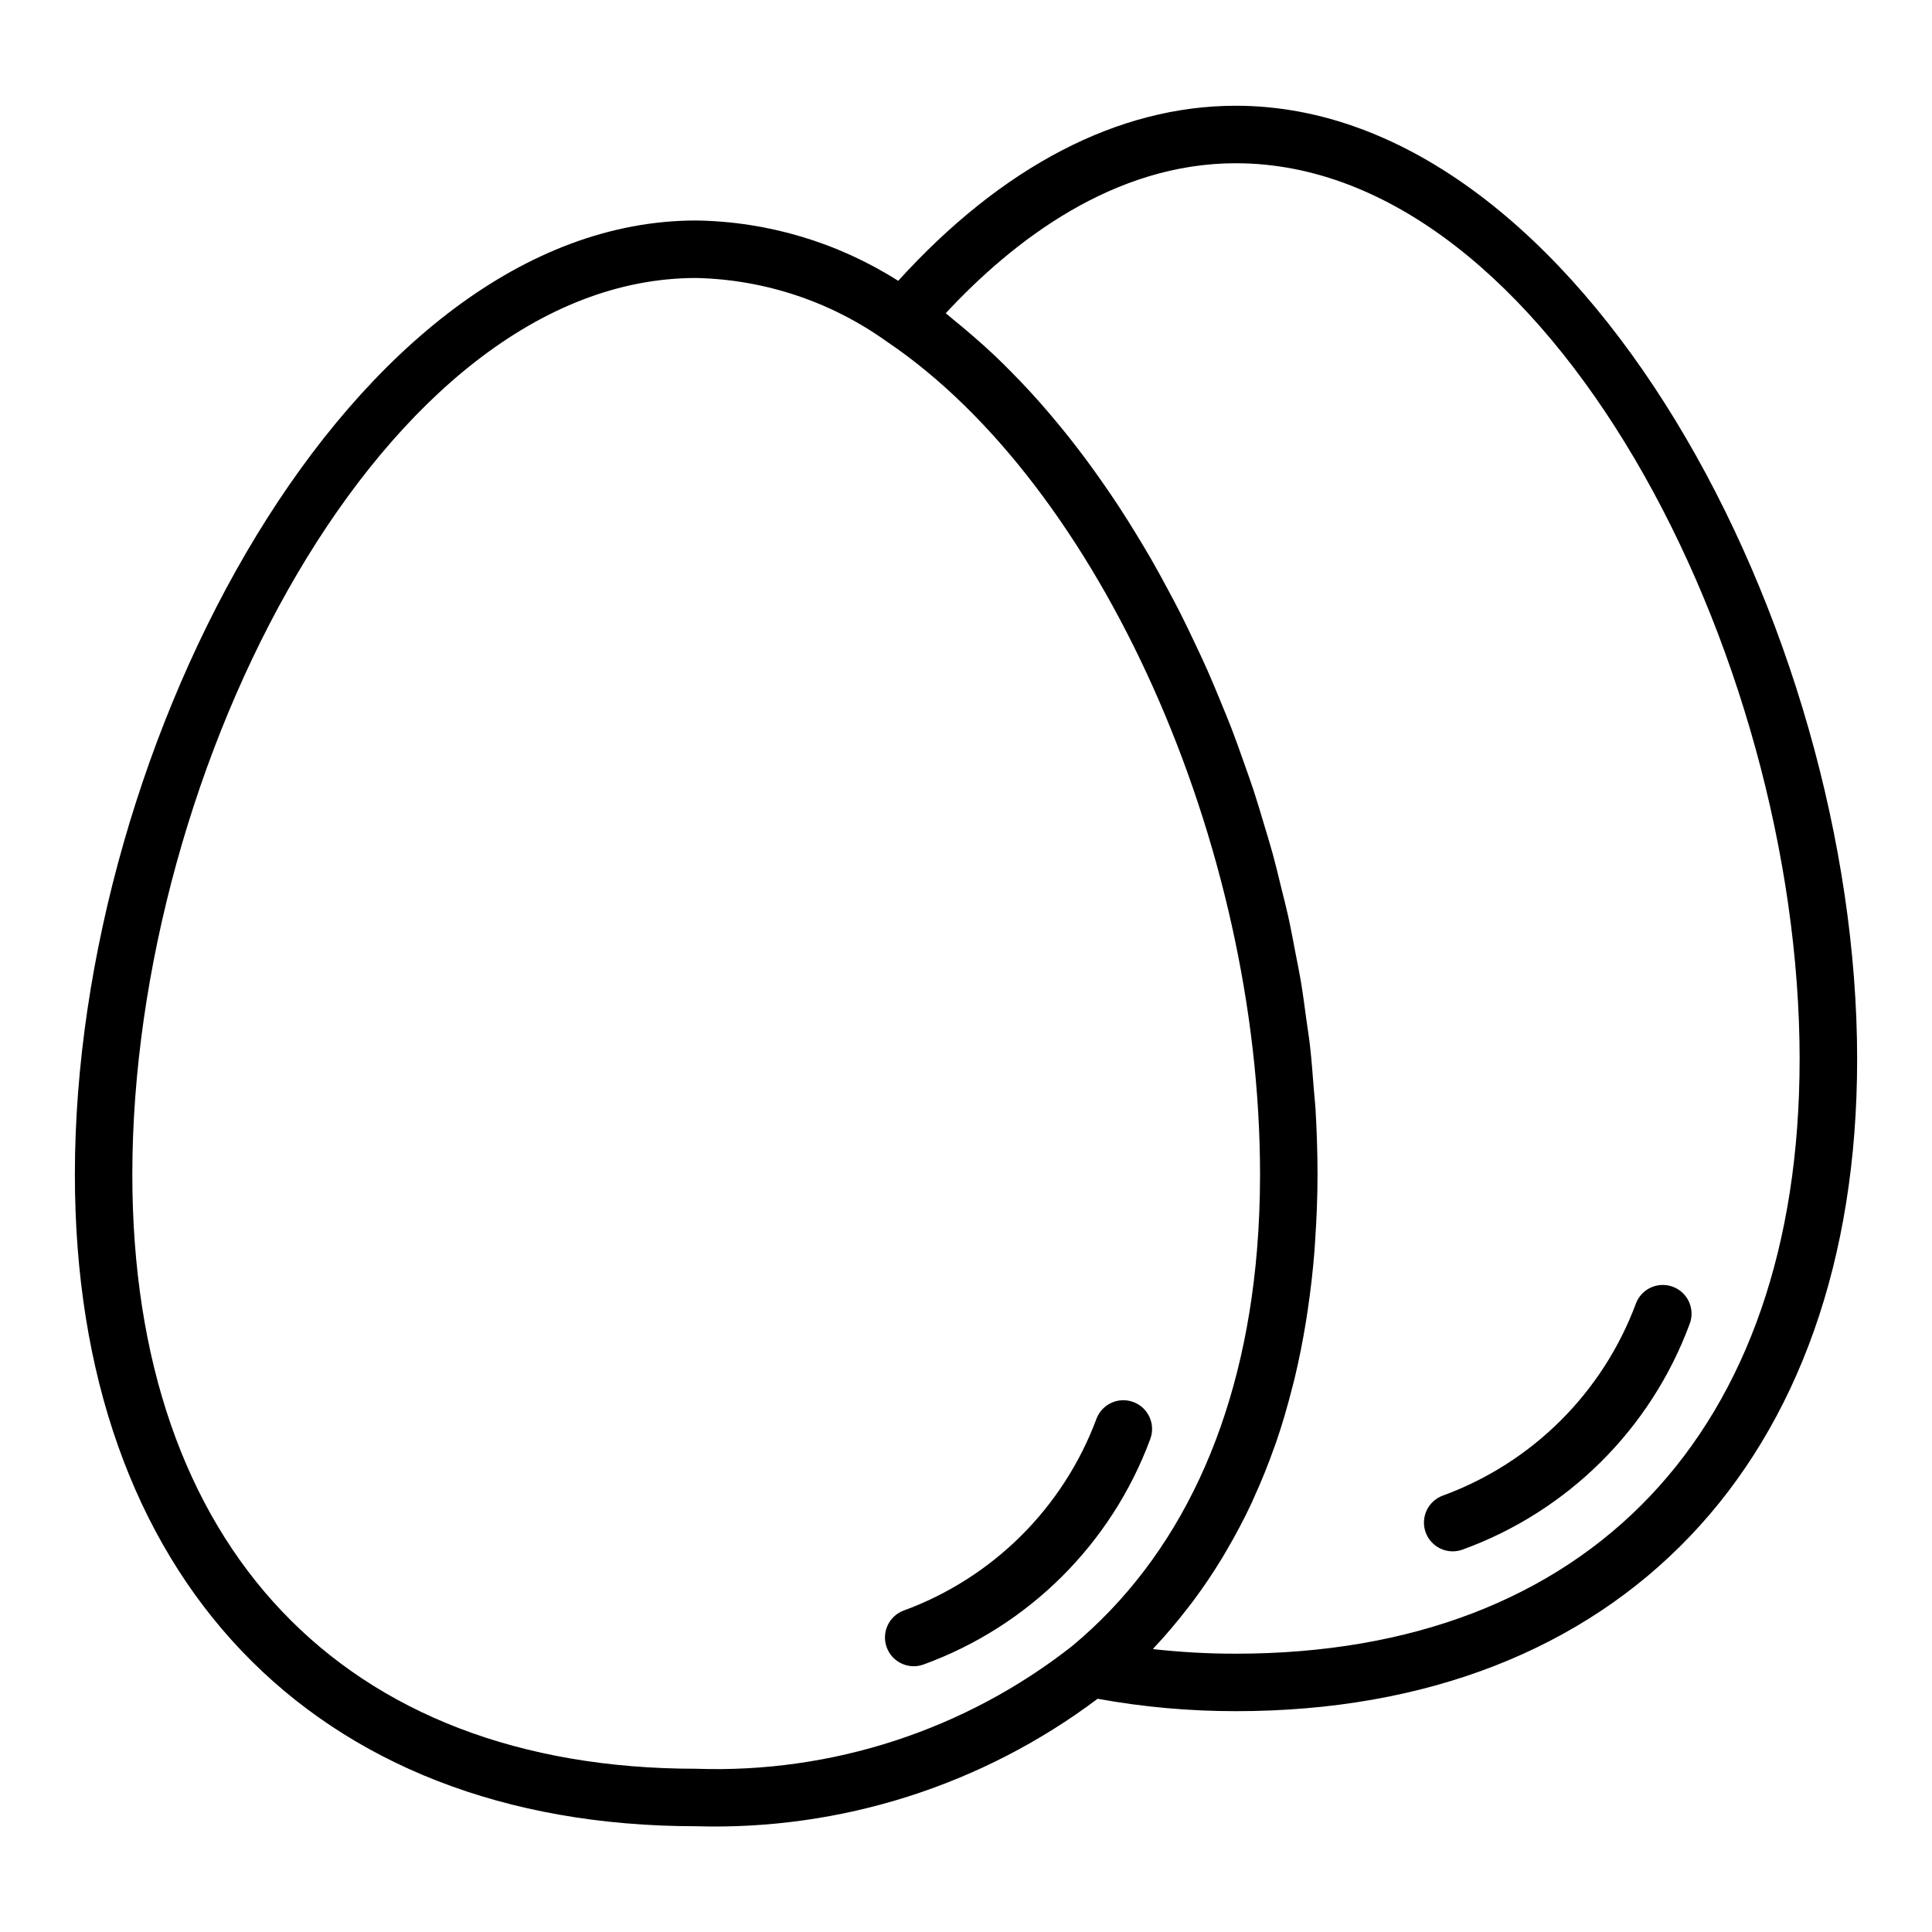 <?xml version="1.0" encoding="UTF-8"?>
<!-- Uploaded to: SVG Repo, www.svgrepo.com, Generator: SVG Repo Mixer Tools -->
<svg fill="#000000" width="800px" height="800px" version="1.1" viewBox="144 144 512 512" xmlns="http://www.w3.org/2000/svg">
 <path d="m448.81 525.42c-10.281 27.727-32.223 49.547-60.012 59.672-3.922 1.457-8.281-0.52-9.773-4.43-1.488-3.91 0.453-8.289 4.352-9.809 23.738-8.664 42.48-27.312 51.254-51.012 1.566-3.875 5.961-5.769 9.852-4.238s5.82 5.91 4.328 9.812zm187.35-100.66c0 106.54-63.094 172.72-164.66 172.72v-0.004c-12.281 0.012-24.535-1.086-36.617-3.285-30.605 22.992-68.117 34.906-106.38 33.781-101.57 0-164.66-66.184-164.66-172.72 0-114.51 73.453-252.82 164.66-252.82 18.98 0.277 37.512 5.812 53.531 15.992 27.477-30.27 58.266-46.402 89.469-46.402 91.215 0 164.66 138.26 164.66 252.74zm-159.04 50.465c0.535-6.473 0.801-13.129 0.805-19.973 0-87.773-42.496-182.65-98.848-220.69l-0.004 0.004c-14.766-10.609-32.398-16.496-50.574-16.898-82.773 0-149.43 129.97-149.43 237.59 0 98.609 55.859 157.48 149.43 157.48 35.977 1.25 71.234-10.246 99.562-32.461 28.543-23.695 45.312-59.75 49.059-105.05zm143.8-50.465c0-107.57-66.652-237.5-149.42-237.5-32.281 0-58.871 20.367-76.867 39.75 0.707 0.539 1.383 1.188 2.086 1.746 1.695 1.348 3.363 2.773 5.031 4.215 1.867 1.613 3.719 3.246 5.543 4.969 1.637 1.543 3.254 3.148 4.859 4.781 1.789 1.816 3.562 3.664 5.309 5.582 1.574 1.723 3.125 3.484 4.656 5.293 1.711 2.004 3.394 4.051 5.059 6.144 1.5 1.891 2.981 3.812 4.441 5.773 1.617 2.176 3.211 4.394 4.777 6.652 1.418 2.039 2.816 4.094 4.195 6.199 1.527 2.336 3.016 4.715 4.488 7.125 1.328 2.172 2.644 4.352 3.93 6.582 1.426 2.481 2.805 5.004 4.176 7.551 1.227 2.281 2.453 4.566 3.629 6.898 1.324 2.617 2.59 5.277 3.856 7.949 1.121 2.379 2.246 4.746 3.316 7.168 1.215 2.742 2.363 5.523 3.508 8.316 1.008 2.449 2.023 4.879 2.973 7.363 1.098 2.856 2.113 5.746 3.141 8.648 0.887 2.504 1.789 4.992 2.621 7.523 0.969 2.961 1.852 5.953 2.746 8.945 0.754 2.531 1.543 5.039 2.242 7.594 0.844 3.078 1.586 6.188 2.348 9.297 0.617 2.512 1.273 5.012 1.832 7.539 0.707 3.219 1.305 6.449 1.922 9.684 0.469 2.449 0.988 4.887 1.402 7.348 0.574 3.418 1.016 6.848 1.48 10.277 0.316 2.281 0.691 4.566 0.953 6.856 0.438 3.832 0.715 7.652 1.012 11.48 0.148 1.891 0.371 3.785 0.48 5.672 0.336 5.711 0.508 11.402 0.516 17.07 0 6.047-0.25 11.934-0.645 17.723-0.055 0.777-0.09 1.574-0.148 2.344-0.426 5.477-1.051 10.809-1.828 16.039-0.141 0.945-0.281 1.883-0.434 2.816-0.836 5.156-1.84 10.191-3.016 15.102-0.191 0.793-0.402 1.57-0.602 2.352-1.277 5.031-2.695 9.957-4.34 14.707-0.109 0.316-0.234 0.609-0.344 0.926-1.656 4.707-3.492 9.266-5.512 13.68-0.199 0.438-0.379 0.891-0.578 1.32-2.035 4.363-4.273 8.551-6.656 12.621-0.395 0.676-0.789 1.359-1.191 2.027-2.383 3.934-4.934 7.719-7.652 11.355-0.473 0.629-0.957 1.25-1.438 1.871-2.812 3.644-5.762 7.156-8.906 10.488-0.117 0.125-0.215 0.266-0.332 0.395l0.008 0.008c7.293 0.82 14.625 1.227 21.961 1.219 93.555 0 149.41-58.875 149.41-157.48zm-33.477 60.293c-1.879-0.742-3.977-0.703-5.832 0.102-1.852 0.809-3.305 2.316-4.043 4.199-8.777 23.695-27.512 42.344-51.25 51.012-1.902 0.707-3.441 2.144-4.281 3.996-0.836 1.848-0.902 3.957-0.18 5.852 0.723 1.898 2.176 3.43 4.031 4.254s3.961 0.871 5.856 0.137c27.785-10.129 49.723-31.941 60.004-59.672 0.742-1.879 0.703-3.981-0.102-5.832-0.809-1.855-2.32-3.309-4.203-4.047z"/>
</svg>